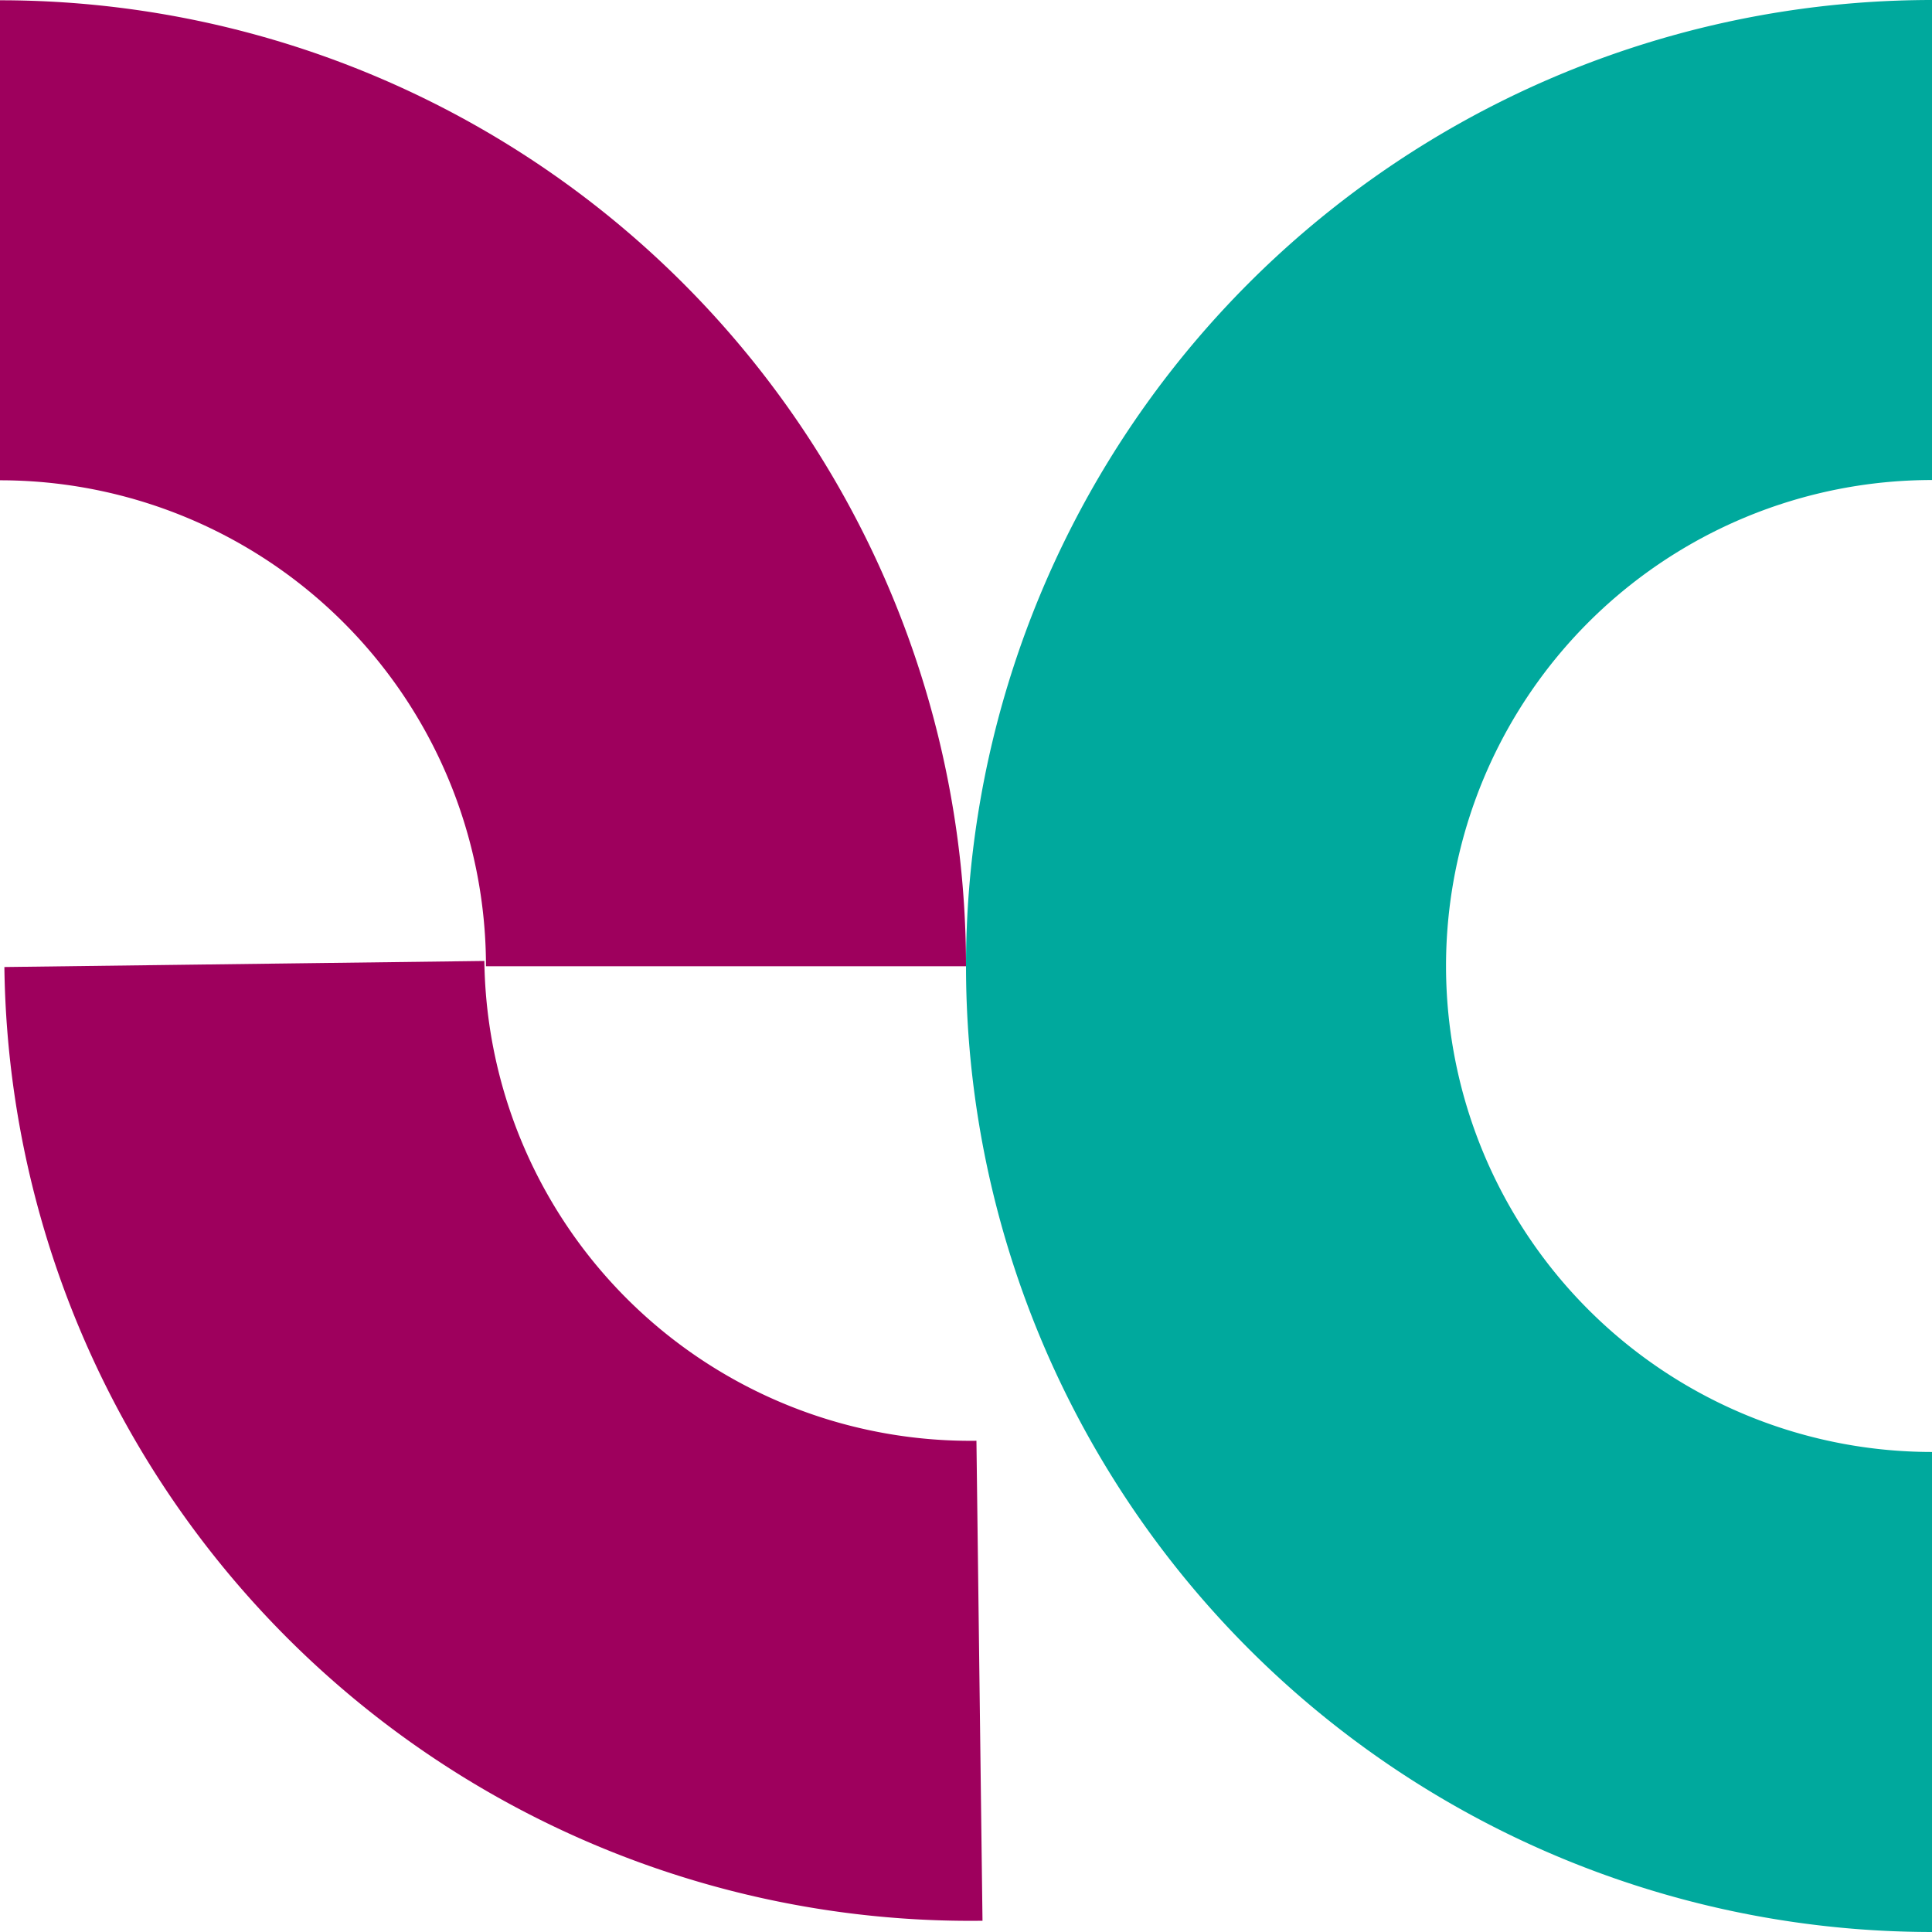 <svg id="Calque_1" data-name="Calque 1" xmlns="http://www.w3.org/2000/svg" viewBox="0 0 350.16 350.158">
  <defs>
    <style>
      .cls-1, .cls-2 {
        fill: none;
        stroke-miterlimit: 10;
        stroke-width: 87px;
      }

      .cls-1 {
        stroke: #00a99d;
      }

      .cls-2 {
        stroke: #9e005d;
      }
    </style>
  </defs>
  <title>LOGO-image-carré</title>
  <path class="cls-1" d="M351.882,308.833a131.579,131.579,0,1,1,0-263.158" transform="translate(-1.721 -2.175)"/>
  <path class="cls-2" d="M1.721,45.724A131.579,131.579,0,0,1,133.3,177.3" transform="translate(-1.721 -2.175)"/>
  <path class="cls-2" d="M179.242,306.8A131.579,131.579,0,0,1,46.012,176.891" transform="translate(-1.721 -2.175)"/>
</svg>
